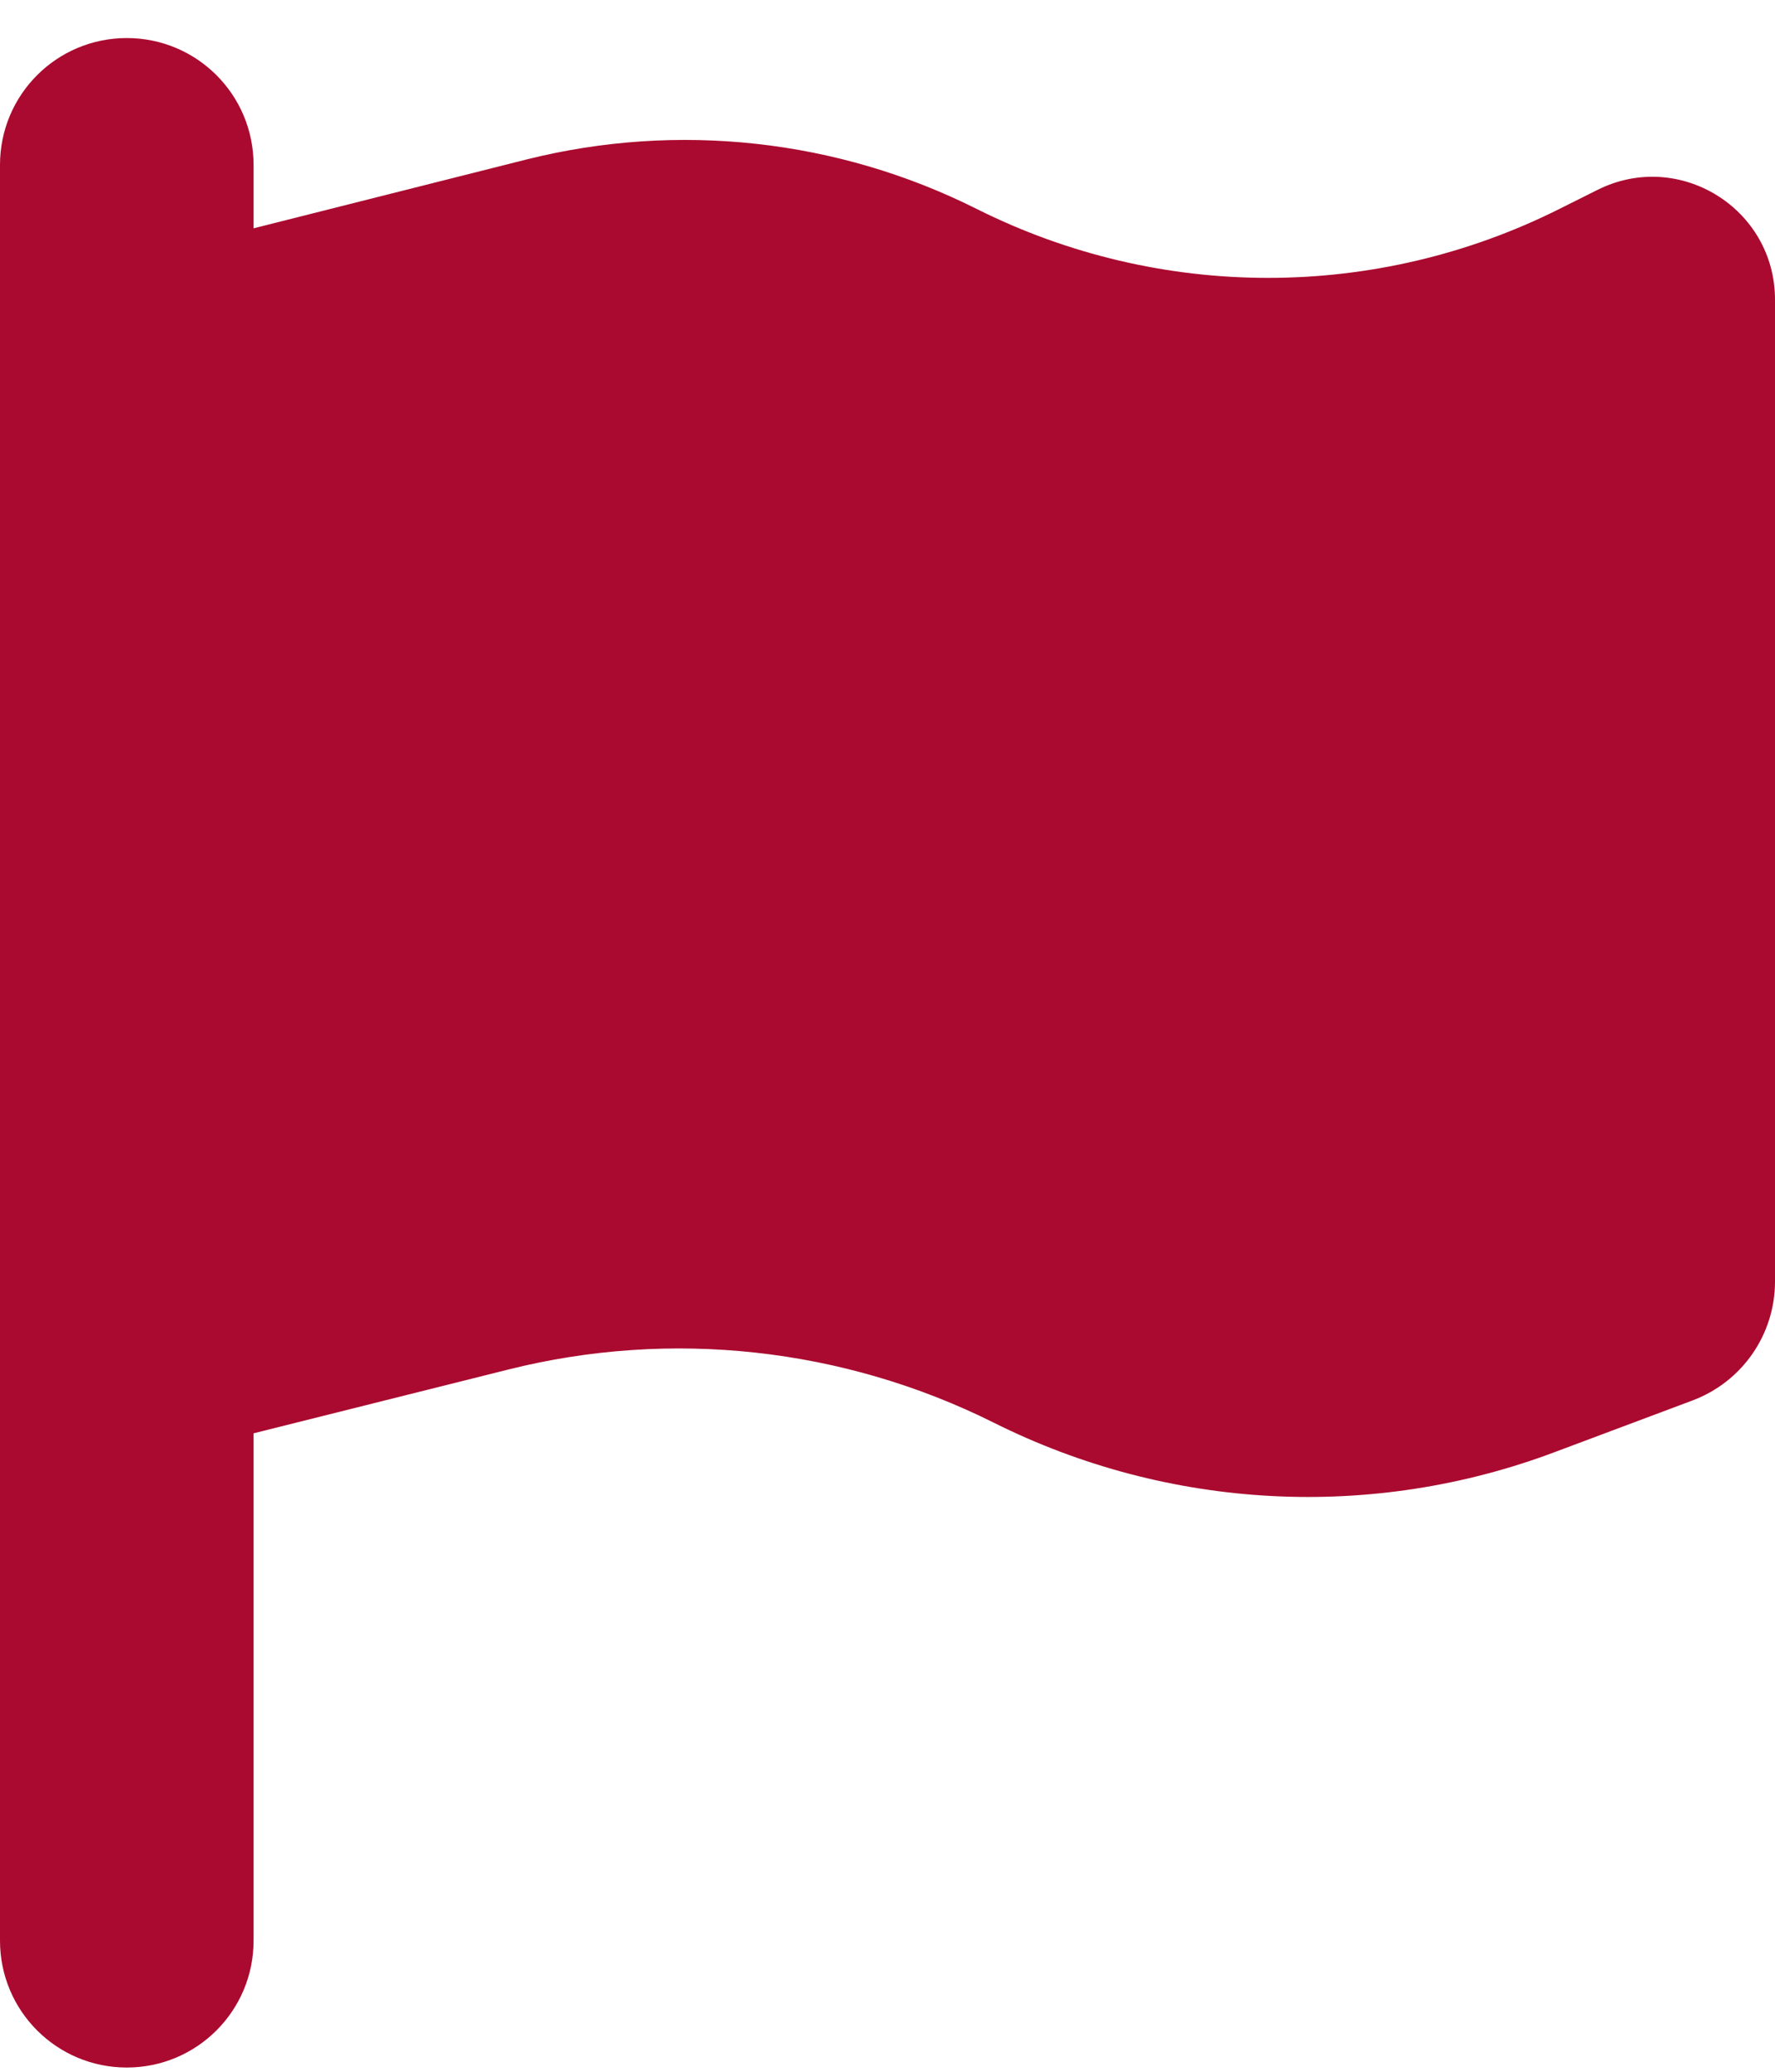 <svg width="42" height="49" viewBox="0 0 42 49" fill="none" xmlns="http://www.w3.org/2000/svg">
<path d="M6 3.9C6 2.241 4.659 0.9 3 0.9C1.341 0.9 0 2.241 0 3.9V6.9V35.4V45.9C0 47.559 1.341 48.9 3 48.9C4.659 48.9 6 47.559 6 45.9V33.9L12.028 32.391C15.881 31.425 19.959 31.875 23.512 33.647C27.656 35.719 32.466 35.972 36.797 34.341L40.05 33.122C41.222 32.681 42 31.566 42 30.309V7.088C42 4.931 39.731 3.525 37.8 4.491L36.9 4.941C32.559 7.116 27.45 7.116 23.109 4.941C19.819 3.291 16.041 2.878 12.469 3.769L6 5.4V3.9Z" fill="#AA0A2F"/>
</svg>
